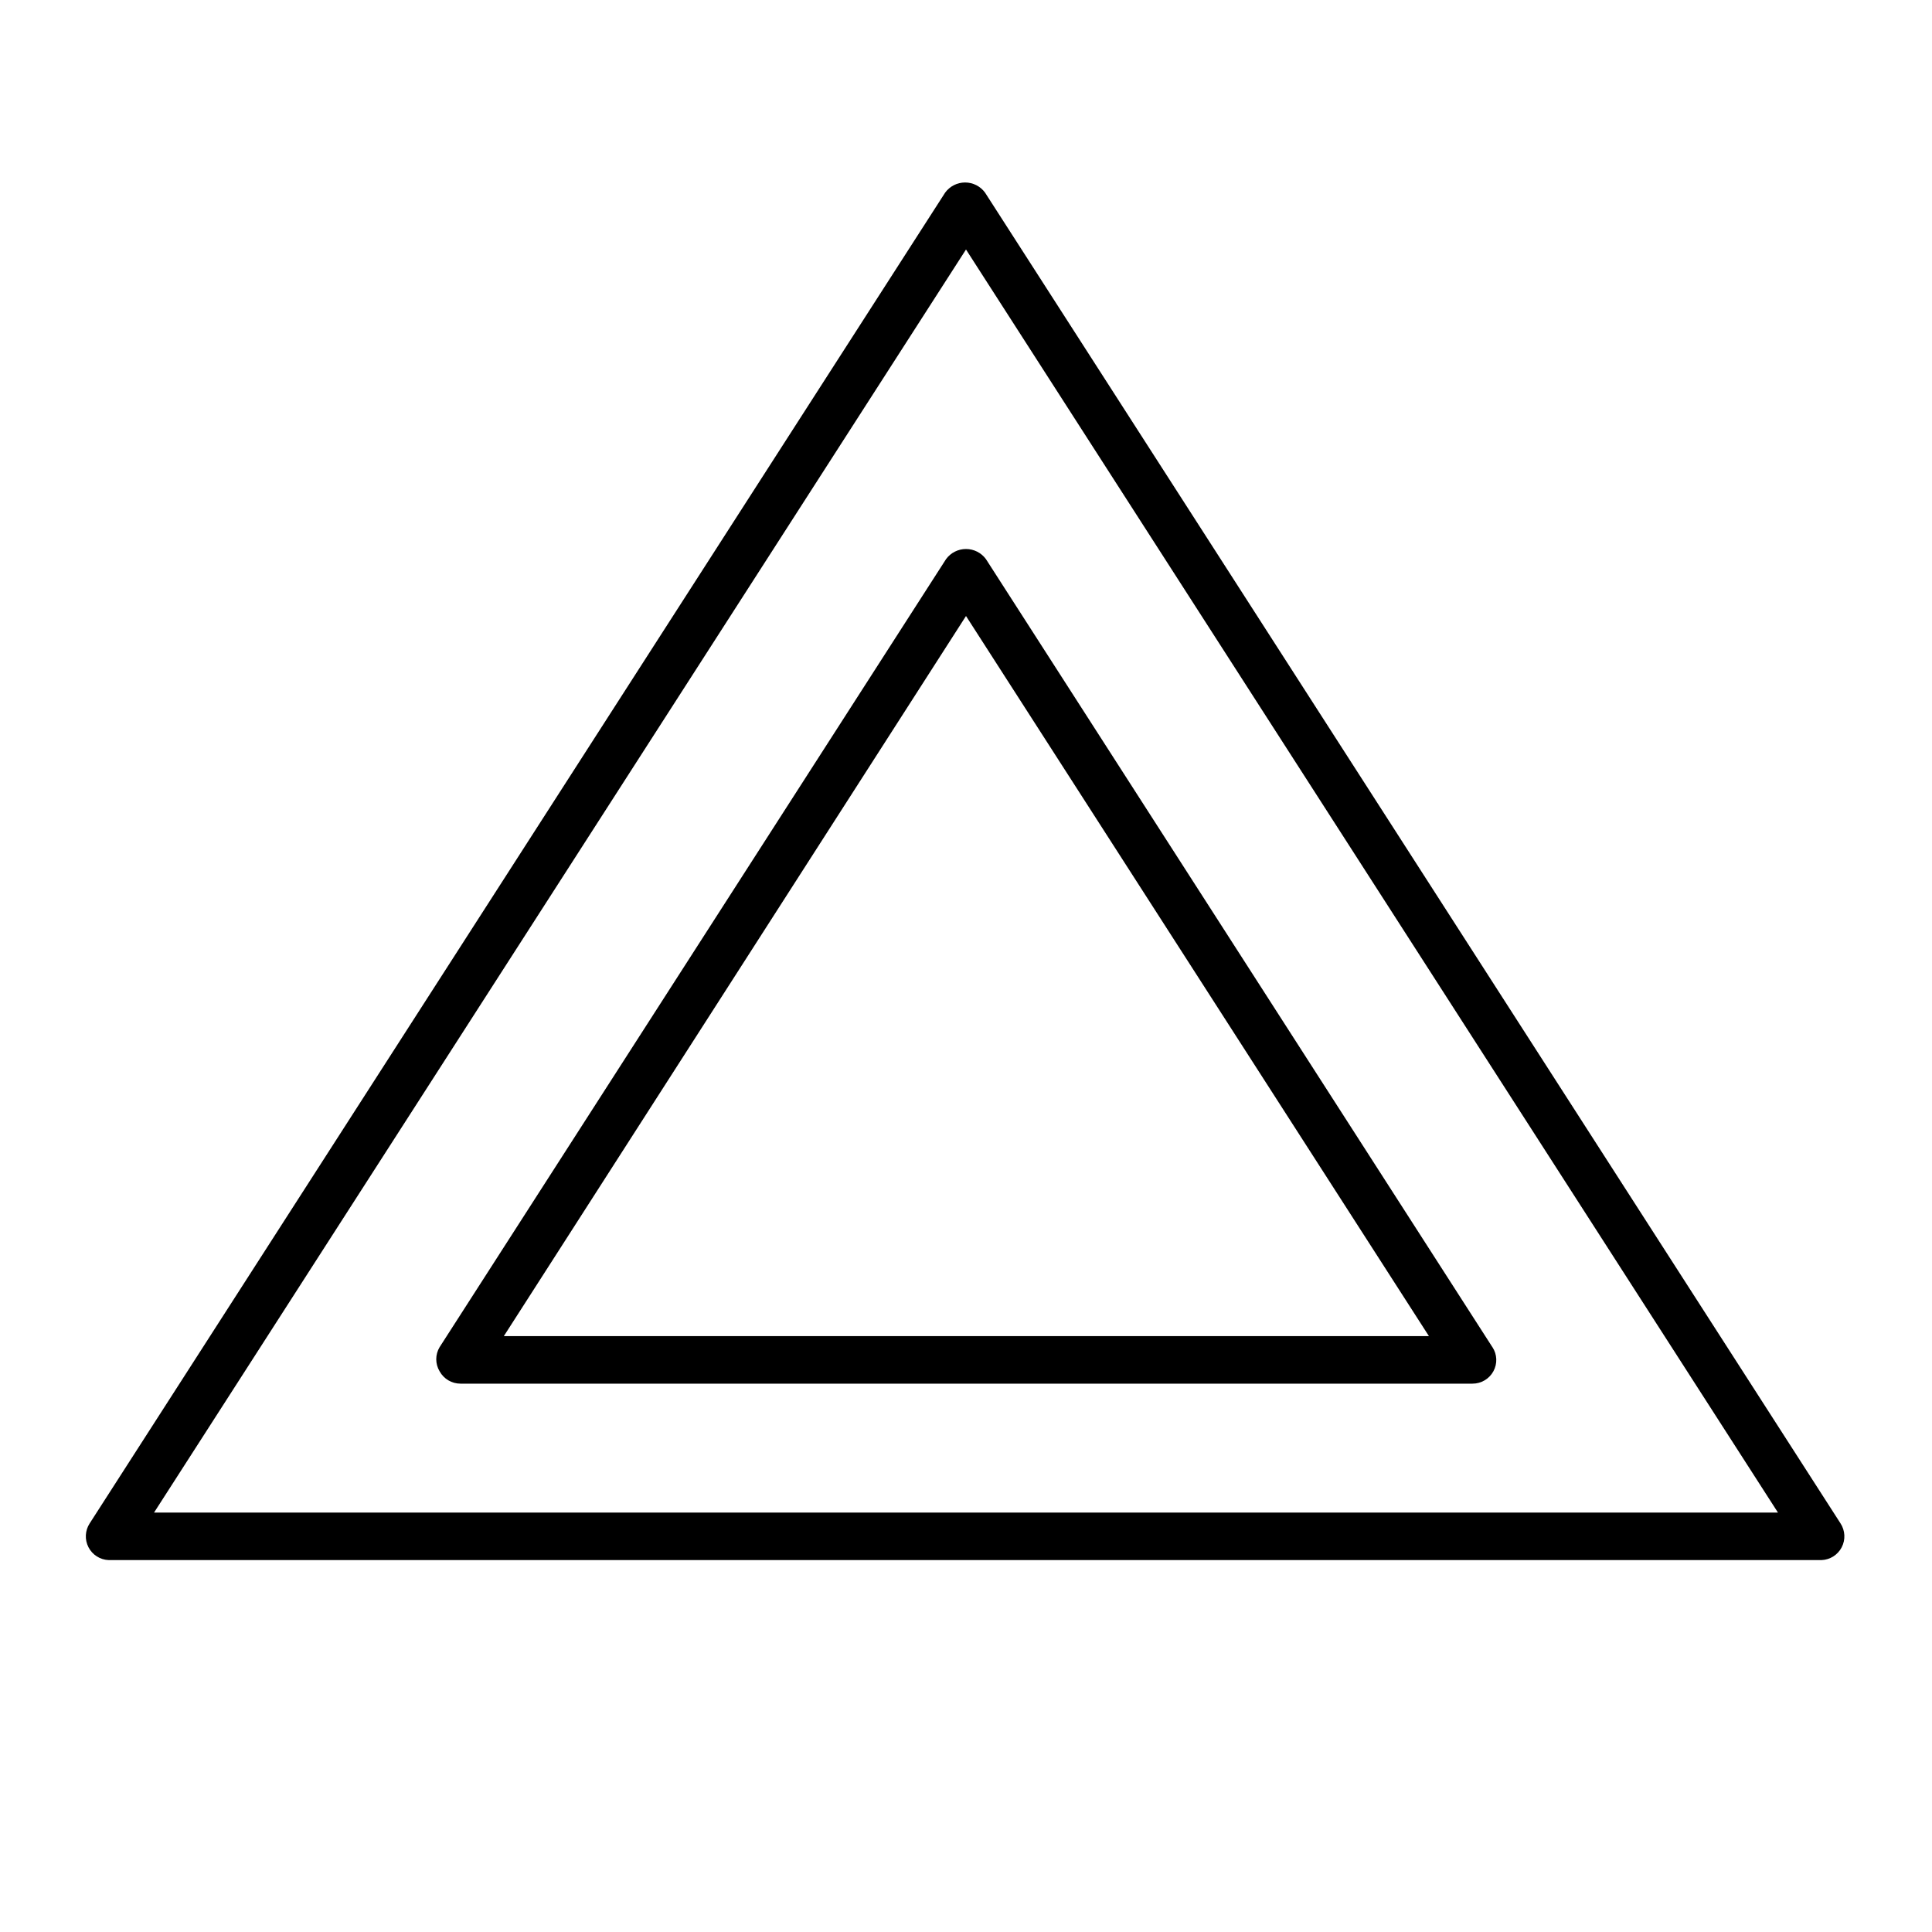 <?xml version="1.0" encoding="UTF-8"?>
<!-- Uploaded to: ICON Repo, www.svgrepo.com, Generator: ICON Repo Mixer Tools -->
<svg fill="#000000" width="800px" height="800px" version="1.1" viewBox="144 144 512 512" xmlns="http://www.w3.org/2000/svg">
 <g>
  <path d="m173.29 557.44h453.43c2.266-0.086 4.309-1.383 5.352-3.394s0.922-4.426-0.312-6.328l-226.71-352.67c-1.23-1.688-3.195-2.688-5.289-2.688-2.09 0-4.055 1-5.289 2.688l-226.71 352.67c-1.234 1.902-1.352 4.316-0.309 6.328 1.039 2.012 3.082 3.309 5.348 3.394zm226.71-347.32 215.18 334.73h-430.36z"/>
  <path d="m539.5 501.01-134.21-208.83c-1.234-1.691-3.199-2.688-5.289-2.688-2.094 0-4.059 0.996-5.293 2.688l-134.21 208.83c-1.184 1.969-1.184 4.43 0 6.398 1.109 2.023 3.234 3.281 5.543 3.273h268.18c2.305 0.008 4.434-1.25 5.539-3.273 1.109-2.016 1.016-4.477-0.25-6.398zm-261.98-2.922 122.48-190.84 122.68 190.84z"/>
 </g>
</svg>